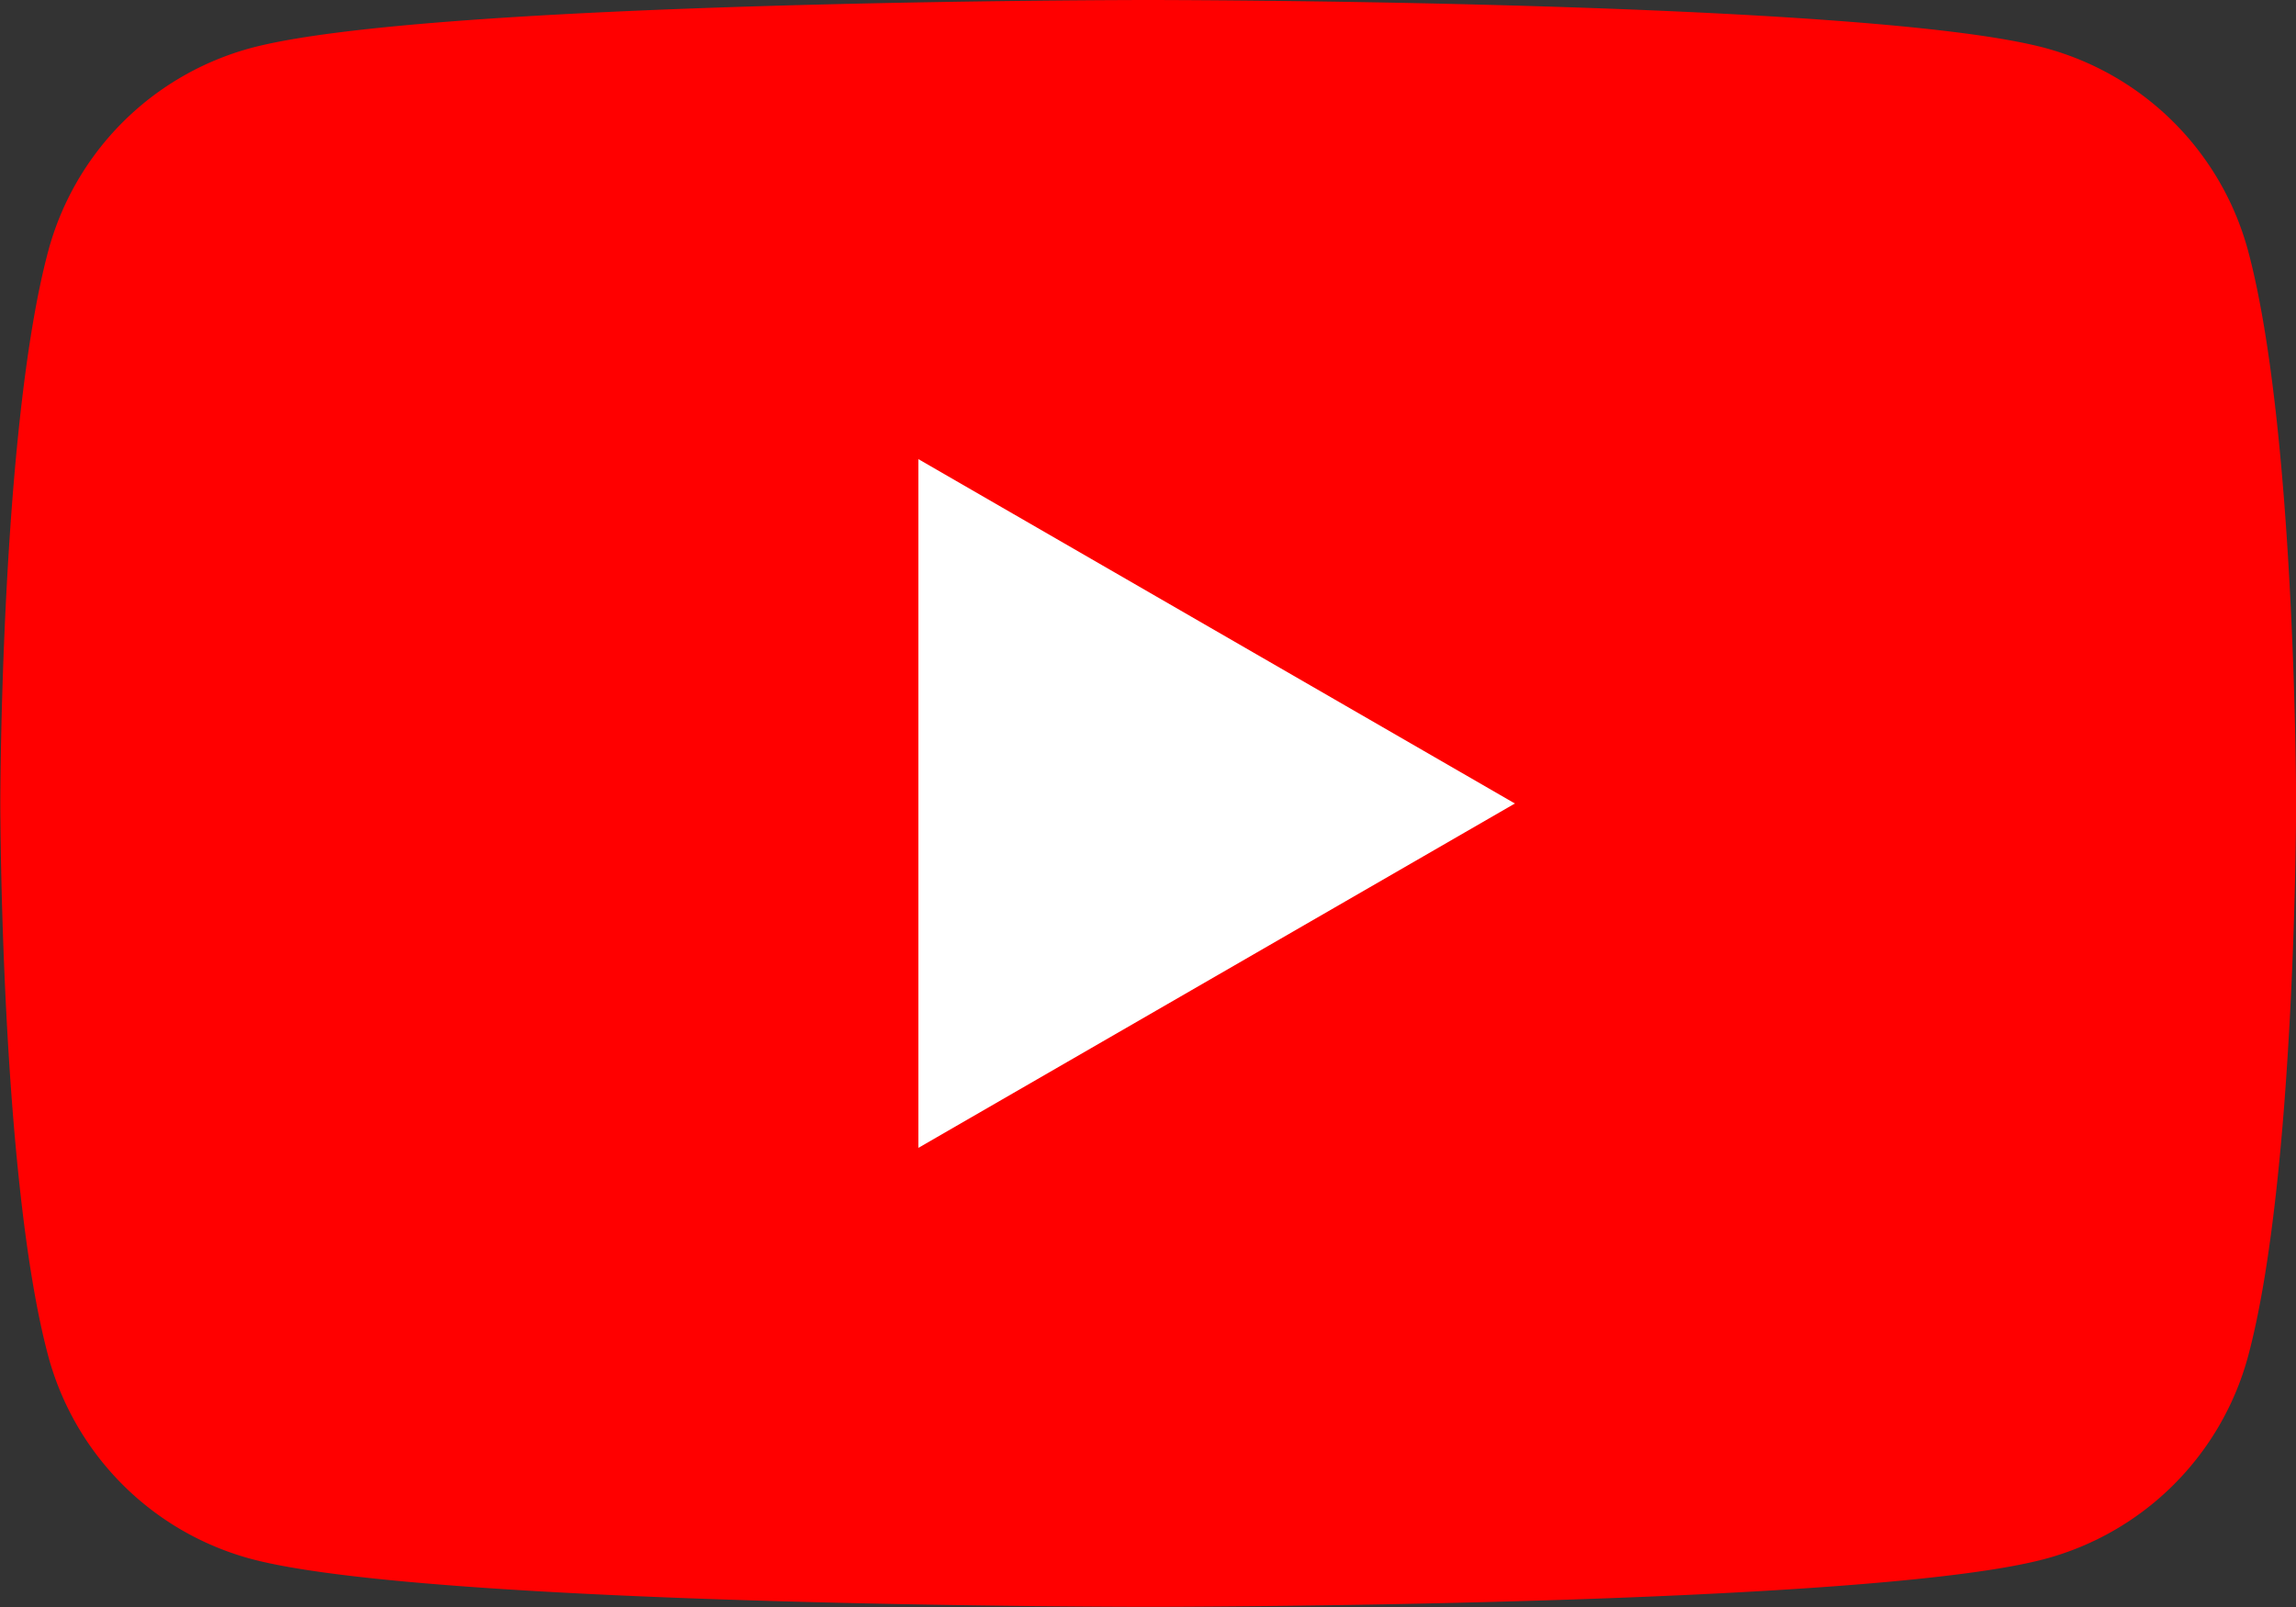 <svg id="Ebene_1" data-name="Ebene 1" xmlns="http://www.w3.org/2000/svg" viewBox="0 0 60 42"><rect x="0" y="0" width="60" height="42" fill="#333333" stroke="none"/><defs><style>.cls-1{fill:red;}.cls-2{fill:#fff;}</style></defs><path class="cls-1" d="M177.8,134.988a7.515,7.515,0,0,0-5.305-5.305c-4.679-1.254-23.441-1.254-23.441-1.254s-18.763,0-23.442,1.254a7.517,7.517,0,0,0-5.3,5.305c-1.253,4.679-1.253,14.441-1.253,14.441s0,9.763,1.253,14.443a7.516,7.516,0,0,0,5.3,5.3c4.679,1.253,23.442,1.253,23.442,1.253s18.762,0,23.441-1.253a7.514,7.514,0,0,0,5.305-5.3c1.254-4.68,1.254-14.443,1.254-14.443s0-9.762-1.254-14.441" transform="translate(-119.051 -128.429)"/><polygon class="cls-2" points="24 30 39.588 21 24 12 24 30"/></svg>